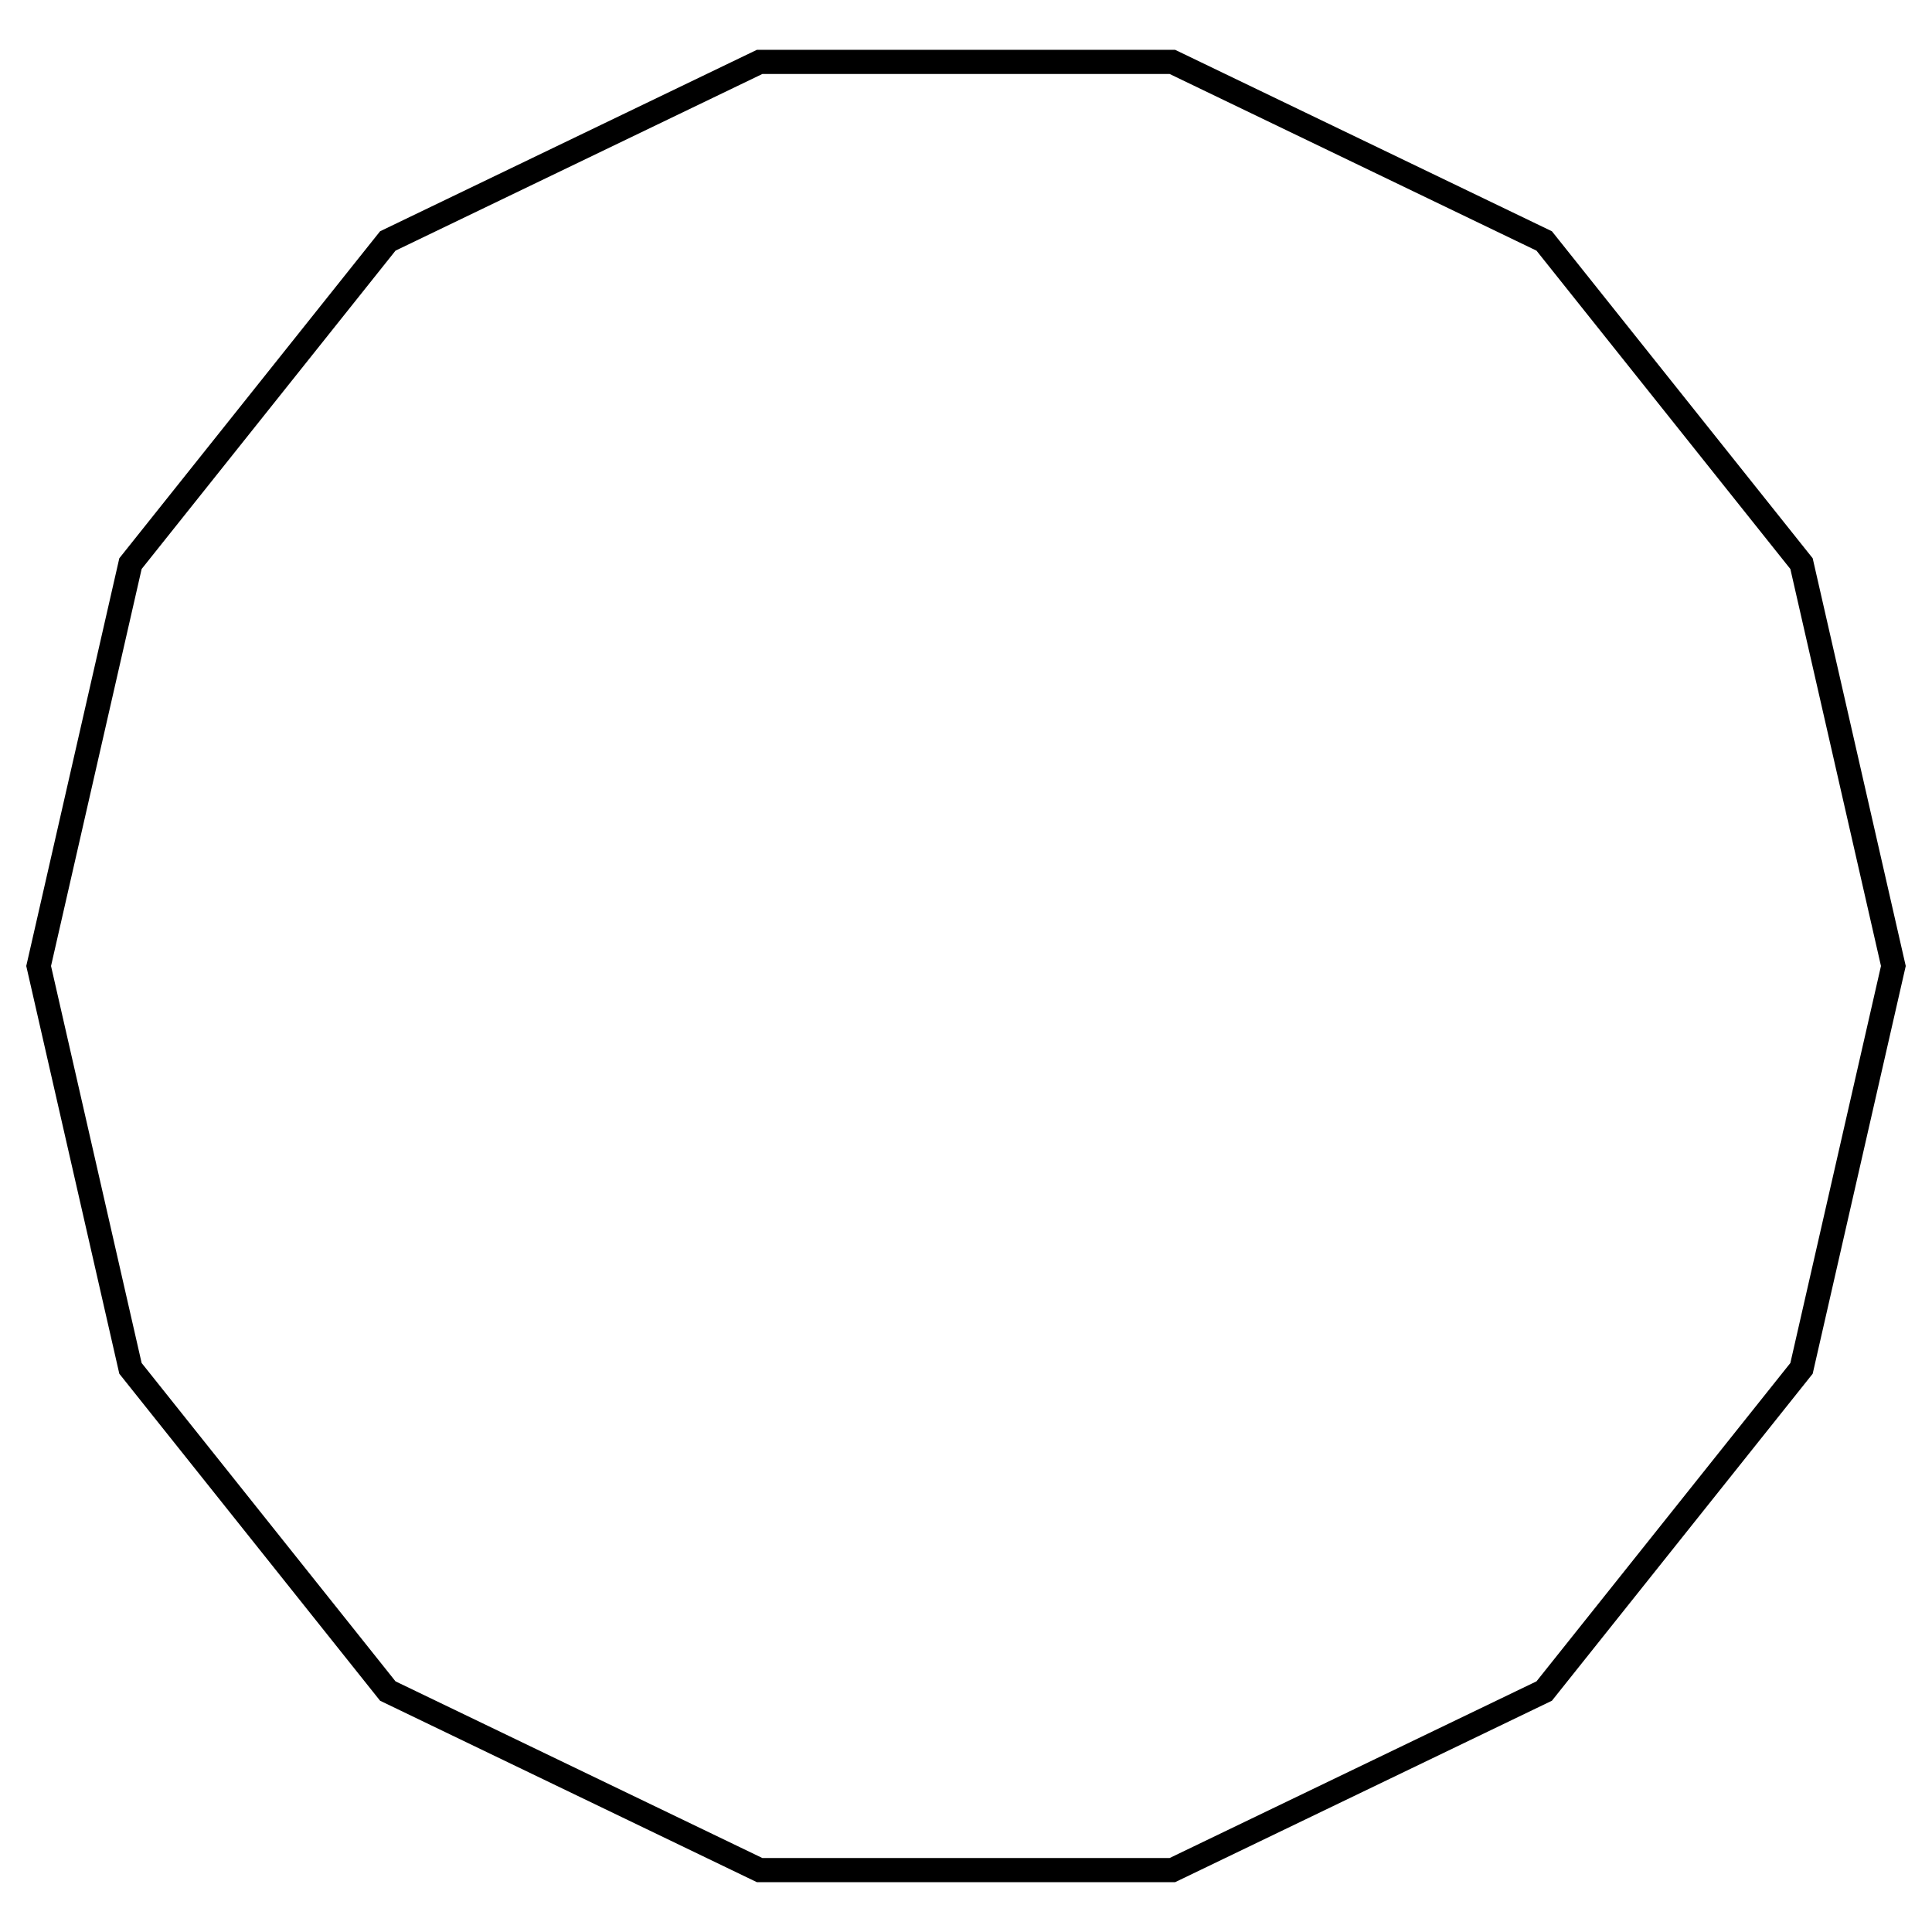 <?xml version="1.0" standalone="yes"?>
<!DOCTYPE svg PUBLIC "-//W3C//DTD SVG 1.1//EN"
  "http://www.w3.org/Graphics/SVG/1.1/DTD/svg11.dtd">
  <svg width="400px" height="400px" viewBox="0 0 200 200"
       xmlns="http://www.w3.org/2000/svg" version="1.1">
    <polygon style="fill:none;stroke:#000000;stroke-width:2.5px"
             points="121.362,193.593 78.638,193.593 40.145,175.056 13.507,141.653 4,100 13.507,58.347 40.145,24.944 78.638,6.407 121.362,6.407 159.855,24.944 186.493,58.347 196,100 186.493,141.653 159.855,175.056" />
</svg>
